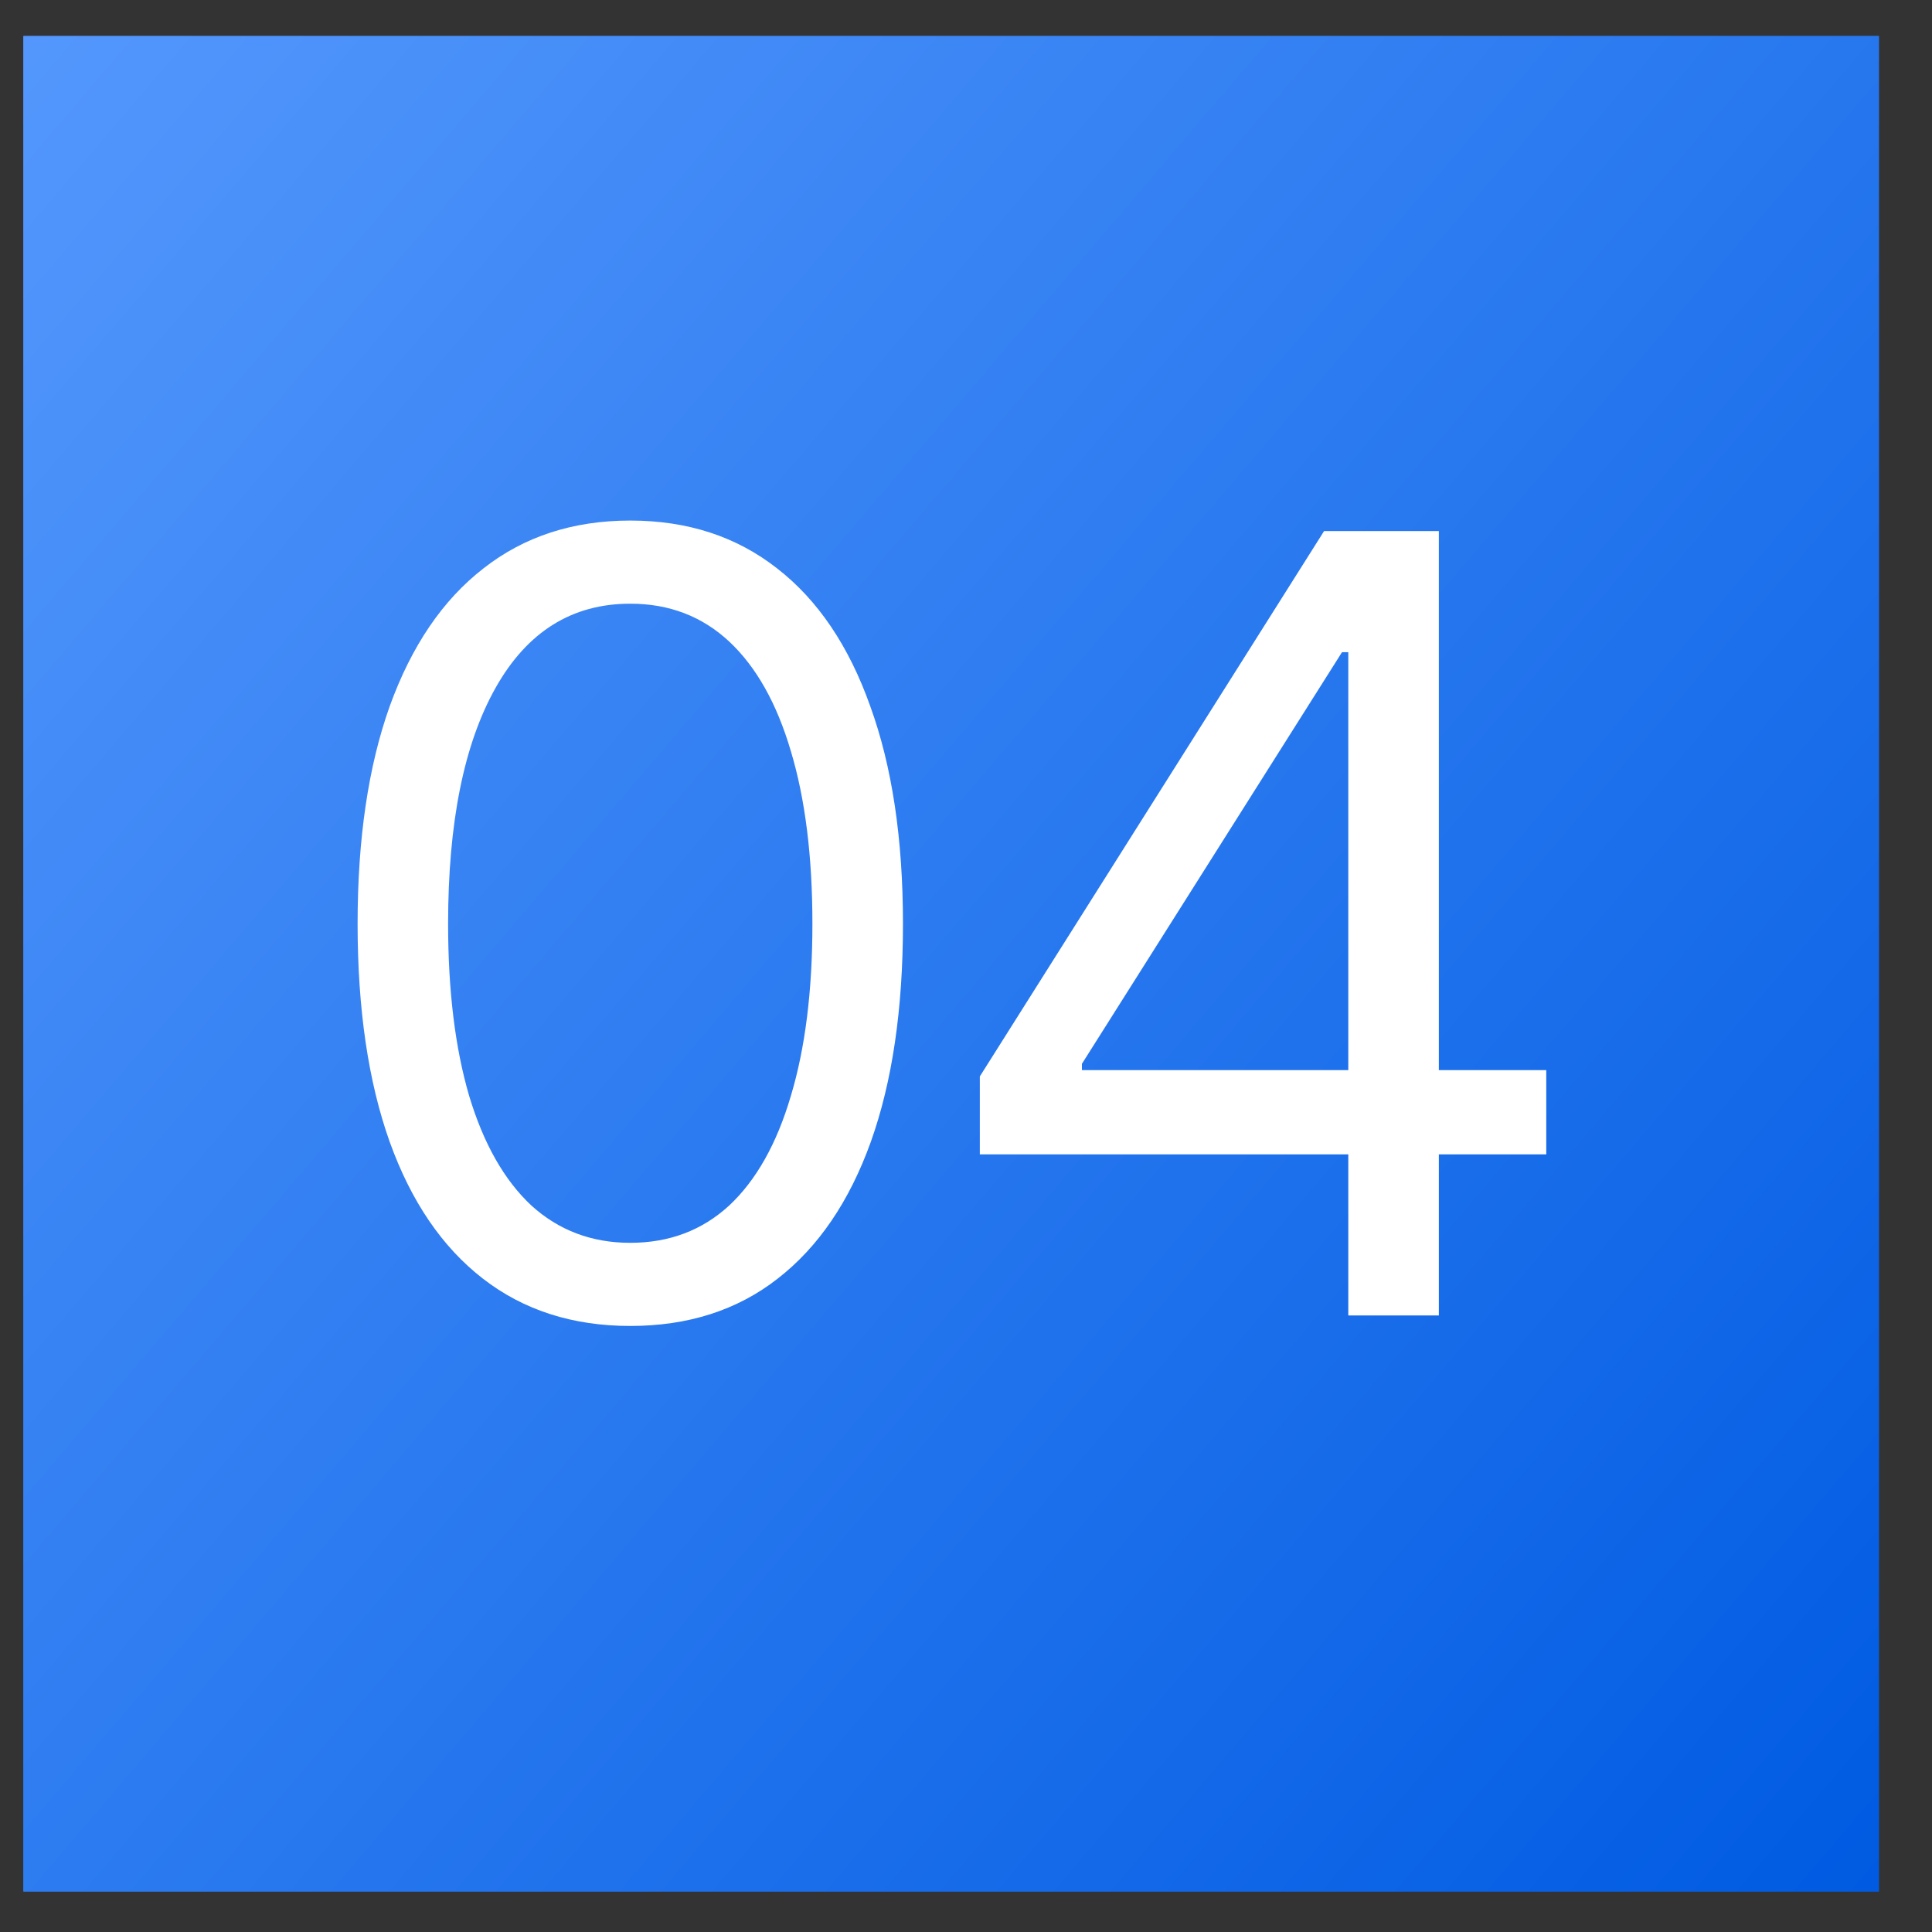 <?xml version="1.0" encoding="UTF-8"?> <svg xmlns="http://www.w3.org/2000/svg" width="32" height="32" viewBox="0 0 32 32" fill="none"><rect x="0" y="0" width="32" height="32" fill="#333333" stroke="none"/><rect x="0.388" y="0.597" width="30.732" height="30.732" fill="url(#paint0_linear_18_51)"></rect><path d="M10.439 21.962C9.486 21.962 8.672 21.701 7.998 21.178C7.323 20.655 6.809 19.899 6.454 18.911C6.1 17.917 5.923 16.713 5.923 15.301C5.923 13.894 6.1 12.694 6.454 11.7C6.815 10.7 7.332 9.938 8.007 9.415C8.681 8.886 9.492 8.622 10.439 8.622C11.387 8.622 12.198 8.886 12.872 9.415C13.546 9.938 14.061 10.7 14.415 11.7C14.776 12.694 14.956 13.894 14.956 15.301C14.956 16.713 14.779 17.917 14.424 18.911C14.069 19.899 13.555 20.655 12.881 21.178C12.212 21.701 11.398 21.962 10.439 21.962ZM10.439 20.585C11.085 20.585 11.631 20.378 12.079 19.966C12.526 19.547 12.866 18.943 13.099 18.152C13.337 17.361 13.456 16.411 13.456 15.301C13.456 14.185 13.337 13.232 13.099 12.441C12.866 11.65 12.526 11.046 12.079 10.627C11.631 10.209 11.085 9.999 10.439 9.999C9.474 9.999 8.73 10.464 8.207 11.395C7.684 12.325 7.422 13.627 7.422 15.301C7.422 16.411 7.539 17.361 7.771 18.152C8.009 18.943 8.352 19.547 8.8 19.966C9.253 20.378 9.8 20.585 10.439 20.585ZM16.229 19.12V17.829L21.931 8.796H22.873V10.802H22.228L17.92 17.62V17.725H25.611V19.12H16.229ZM22.332 21.788V18.736V18.126V8.796H23.832V21.788H22.332Z" fill="white"></path><rect x="0.388" y="0.597" width="30.732" height="30.732" fill="url(#paint1_linear_18_51)"></rect><path d="M10.439 21.962C9.486 21.962 8.672 21.701 7.998 21.178C7.323 20.655 6.809 19.899 6.454 18.911C6.1 17.917 5.923 16.713 5.923 15.301C5.923 13.894 6.1 12.694 6.454 11.7C6.815 10.7 7.332 9.938 8.007 9.415C8.681 8.886 9.492 8.622 10.439 8.622C11.387 8.622 12.198 8.886 12.872 9.415C13.546 9.938 14.061 10.7 14.415 11.7C14.776 12.694 14.956 13.894 14.956 15.301C14.956 16.713 14.779 17.917 14.424 18.911C14.069 19.899 13.555 20.655 12.881 21.178C12.212 21.701 11.398 21.962 10.439 21.962ZM10.439 20.585C11.085 20.585 11.631 20.378 12.079 19.966C12.526 19.547 12.866 18.943 13.099 18.152C13.337 17.361 13.456 16.411 13.456 15.301C13.456 14.185 13.337 13.232 13.099 12.441C12.866 11.65 12.526 11.046 12.079 10.627C11.631 10.209 11.085 9.999 10.439 9.999C9.474 9.999 8.73 10.464 8.207 11.395C7.684 12.325 7.422 13.627 7.422 15.301C7.422 16.411 7.539 17.361 7.771 18.152C8.009 18.943 8.352 19.547 8.8 19.966C9.253 20.378 9.8 20.585 10.439 20.585ZM16.229 19.12V17.829L21.931 8.796H22.873V10.802H22.228L17.92 17.62V17.725H25.611V19.12H16.229ZM22.332 21.788V18.736V18.126V8.796H23.832V21.788H22.332Z" fill="white"></path><defs><linearGradient id="paint0_linear_18_51" x1="31.12" y1="31.329" x2="-4.85" y2="0.597" gradientUnits="userSpaceOnUse"><stop stop-color="#005BE2"></stop><stop offset="1" stop-color="#5B9DFF"></stop></linearGradient><linearGradient id="paint1_linear_18_51" x1="31.12" y1="31.329" x2="-4.85" y2="0.597" gradientUnits="userSpaceOnUse"><stop stop-color="#005BE2"></stop><stop offset="1" stop-color="#5B9DFF"></stop></linearGradient></defs></svg> 